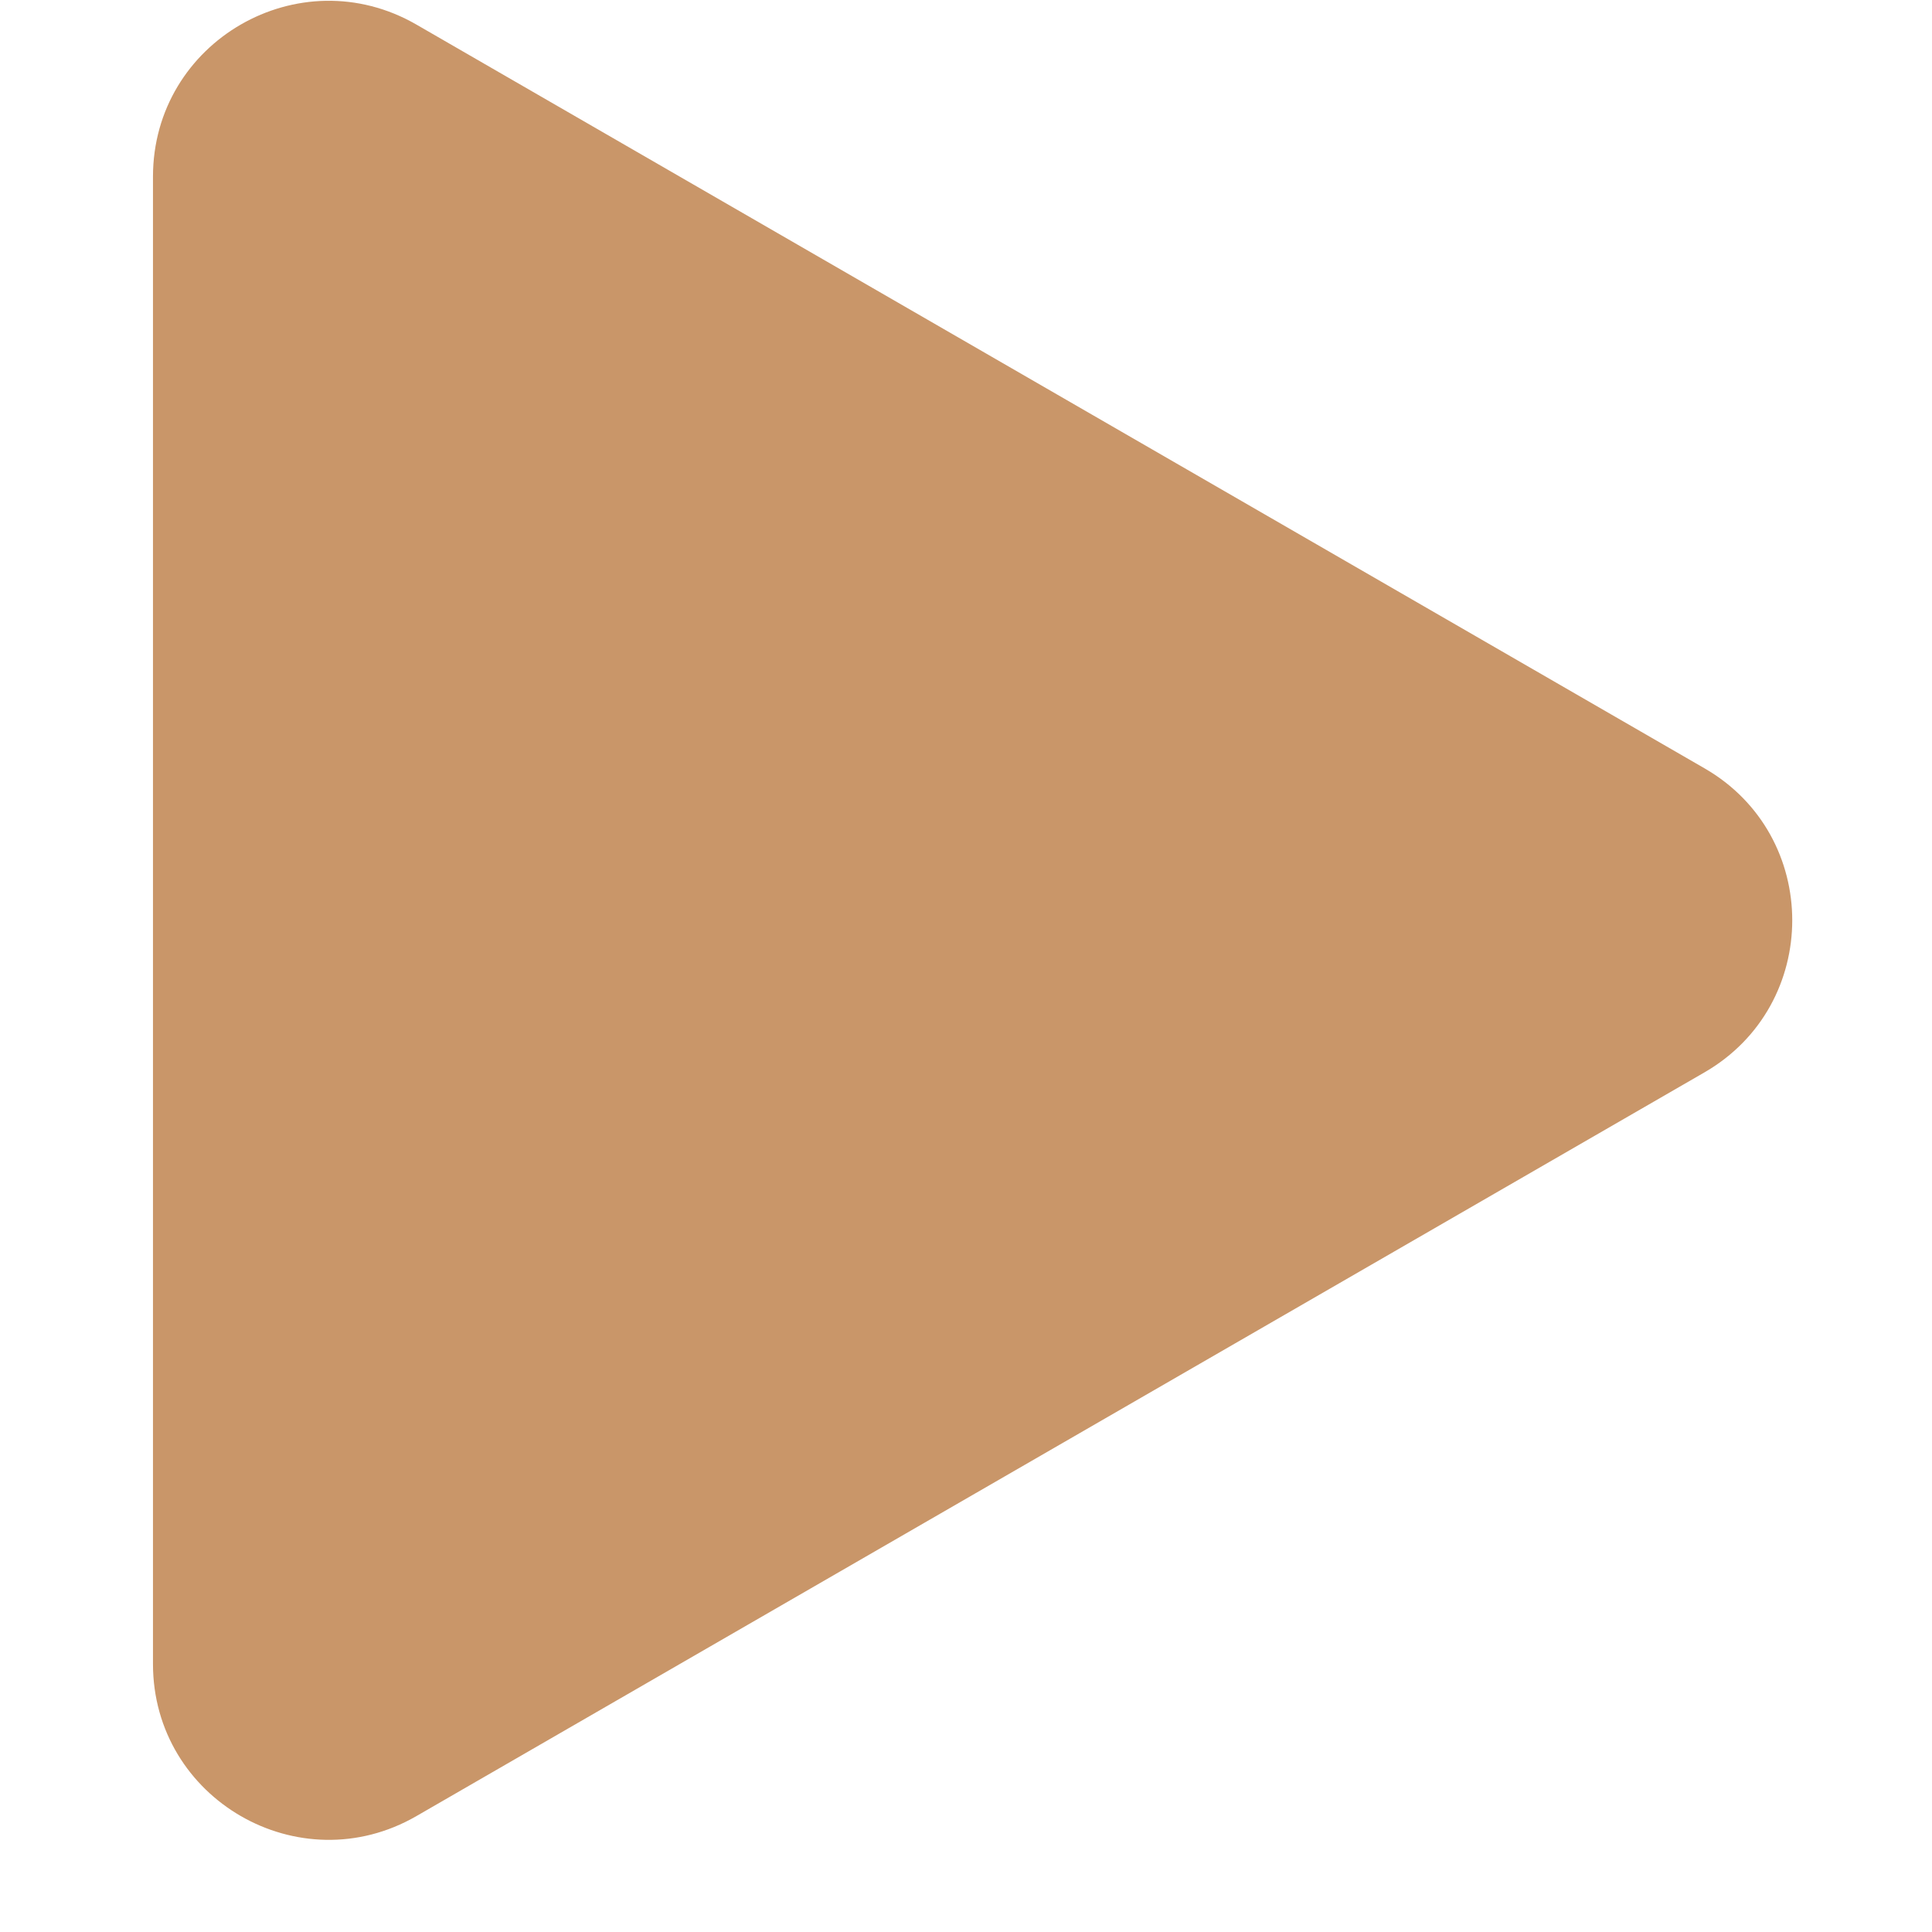 <svg width="11" height="11" viewBox="0 0 11 11" fill="none" xmlns="http://www.w3.org/2000/svg">
<path d="M9.704 4.374C10.371 4.758 10.371 5.721 9.704 6.106L2.371 10.34C1.704 10.725 0.871 10.243 0.871 9.474L0.871 1.006C0.871 0.236 1.704 -0.245 2.371 0.14L9.704 4.374Z" fill="#C99669"/>
</svg>
